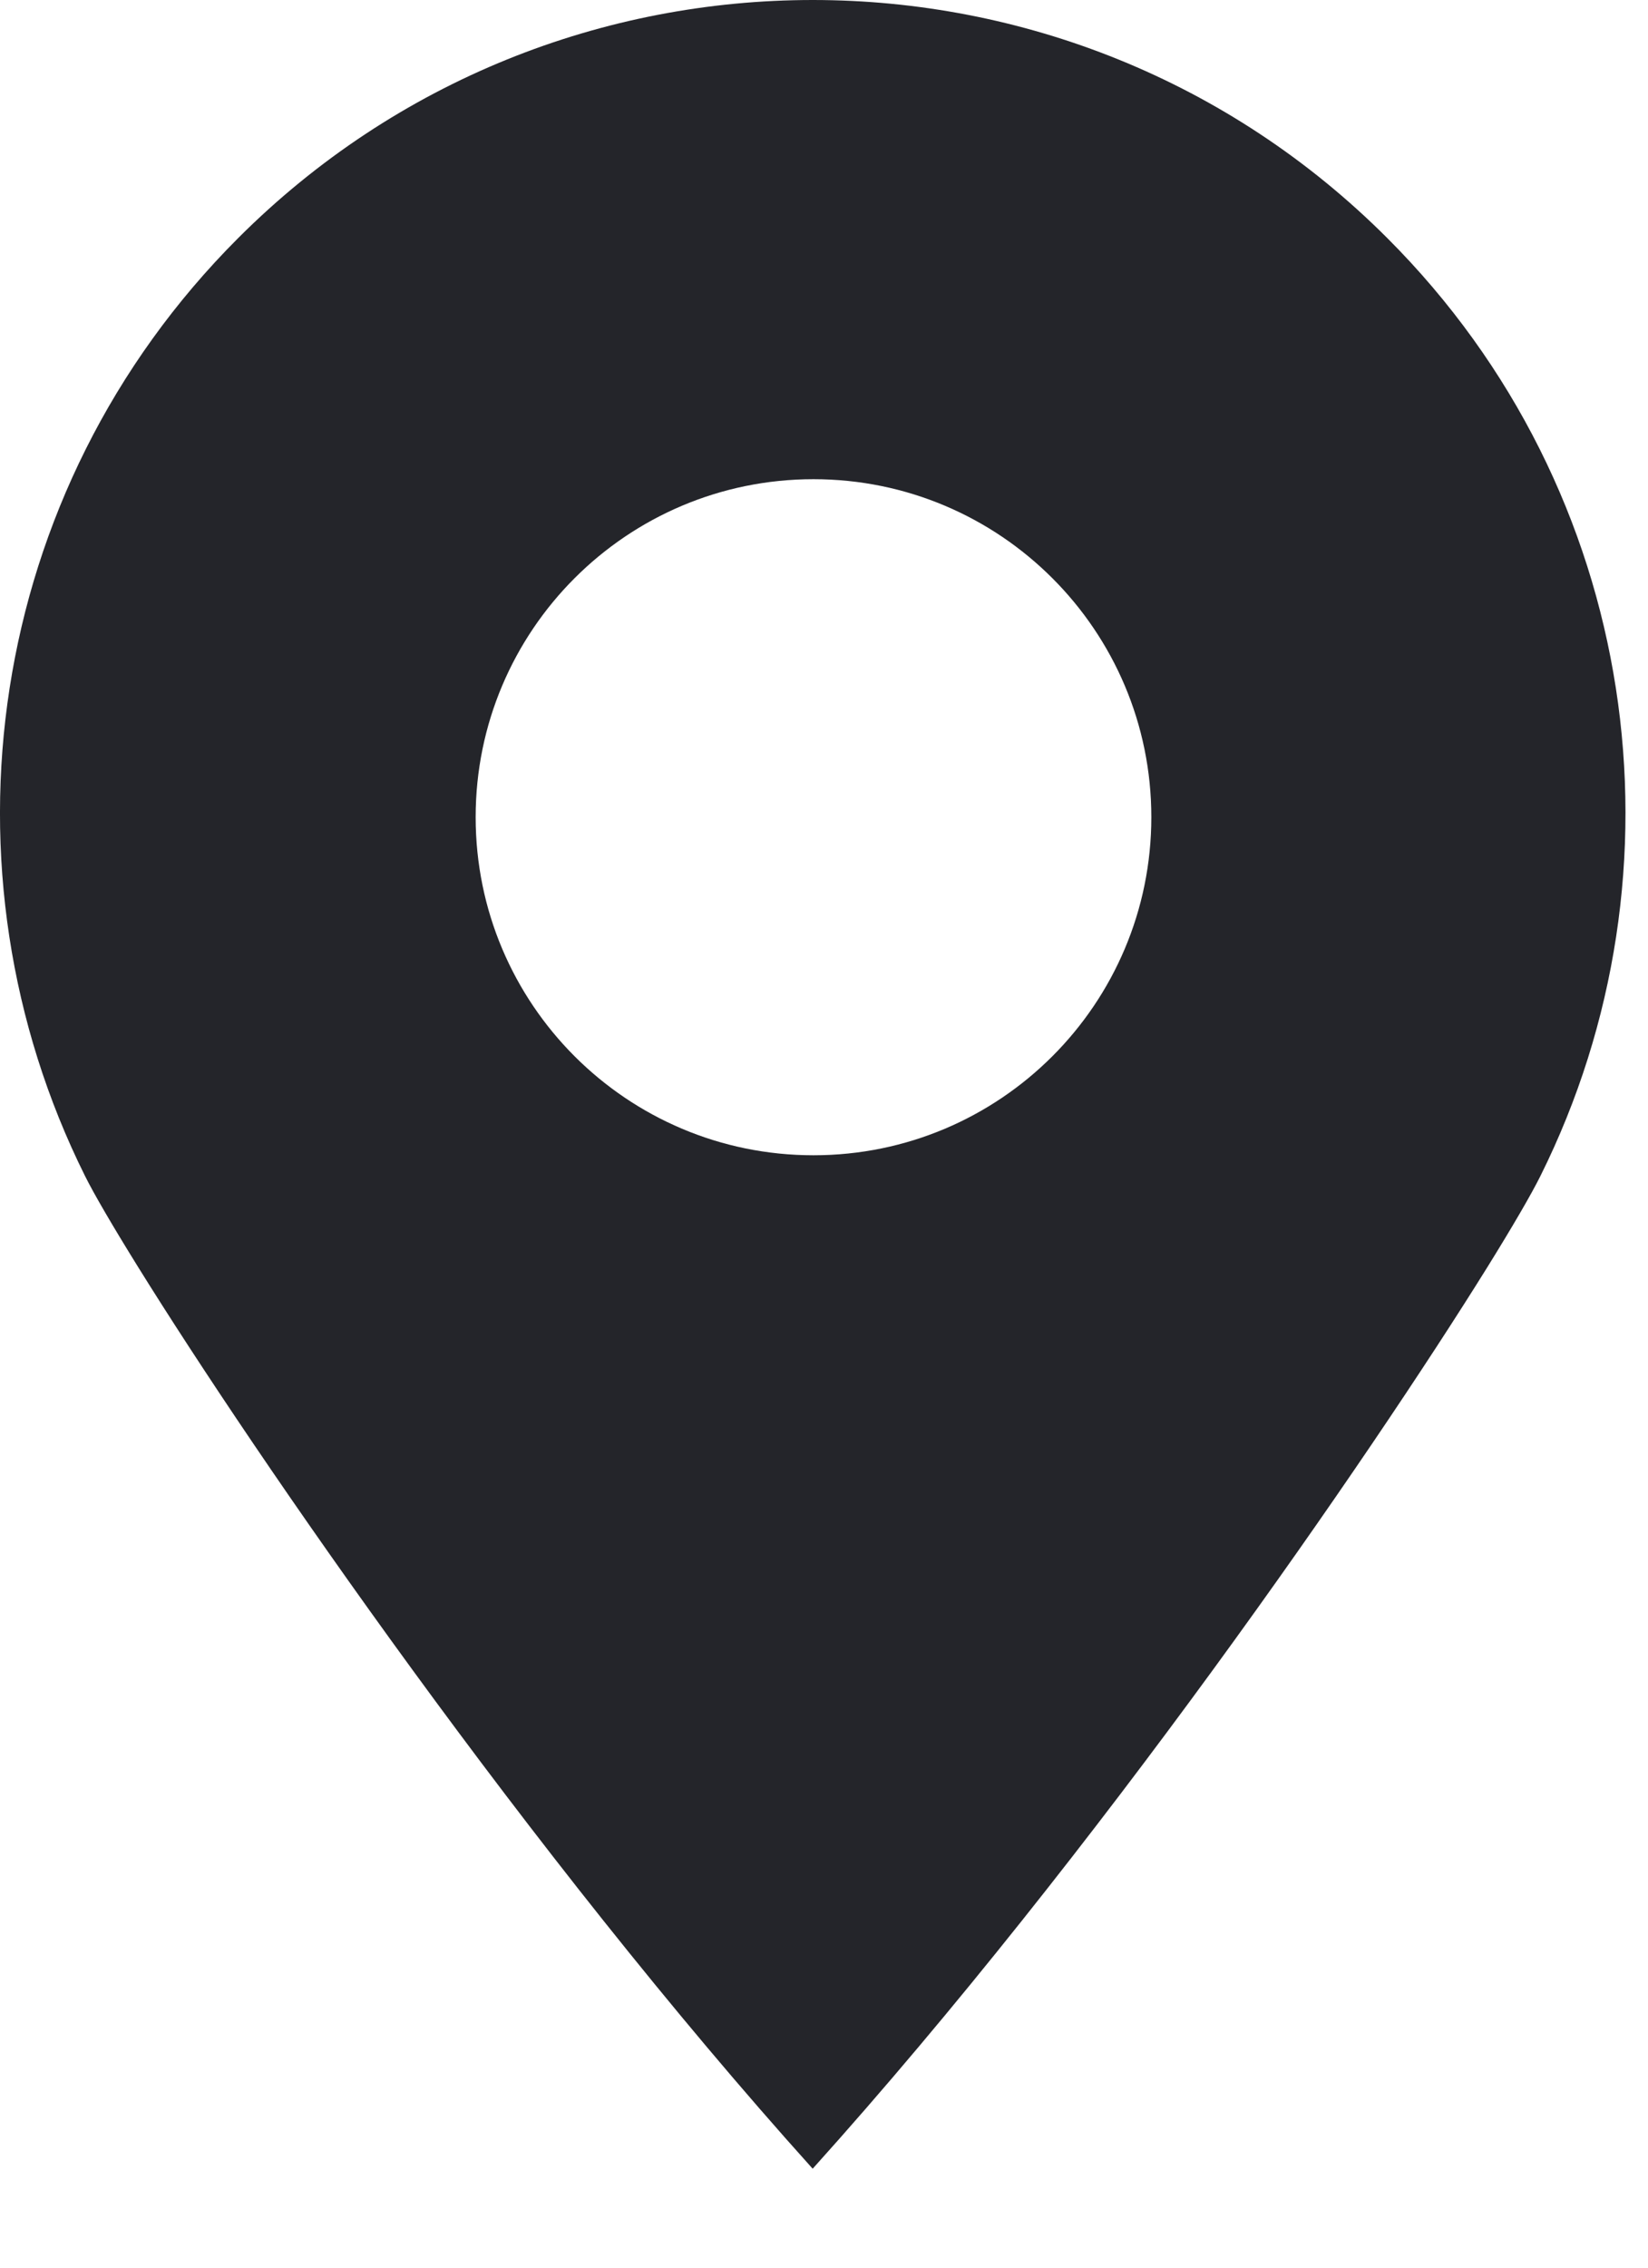 <?xml version="1.0" encoding="UTF-8"?> <svg xmlns="http://www.w3.org/2000/svg" width="16" height="22" viewBox="0 0 16 22" fill="none"><path fill-rule="evenodd" clip-rule="evenodd" d="M0.825 11.408C-0.646 8.455 -0.15 4.772 2.311 2.311C3.852 0.77 5.871 -0 7.891 1.36292e-08C9.91 -0 11.93 0.77 13.47 2.311C15.932 4.772 16.427 8.455 14.956 11.408C14.869 11.583 14.691 11.89 14.437 12.299C13.301 14.124 10.654 17.971 7.89 21.04C5.126 17.971 2.48 14.124 1.345 12.299C1.091 11.89 0.912 11.583 0.825 11.408ZM7.898 11.208C9.709 11.208 11.178 9.74 11.178 7.928C11.178 6.117 9.709 4.649 7.898 4.649C6.086 4.649 4.618 6.117 4.618 7.928C4.618 9.74 6.086 11.208 7.898 11.208Z" fill="#24252A"></path></svg> 